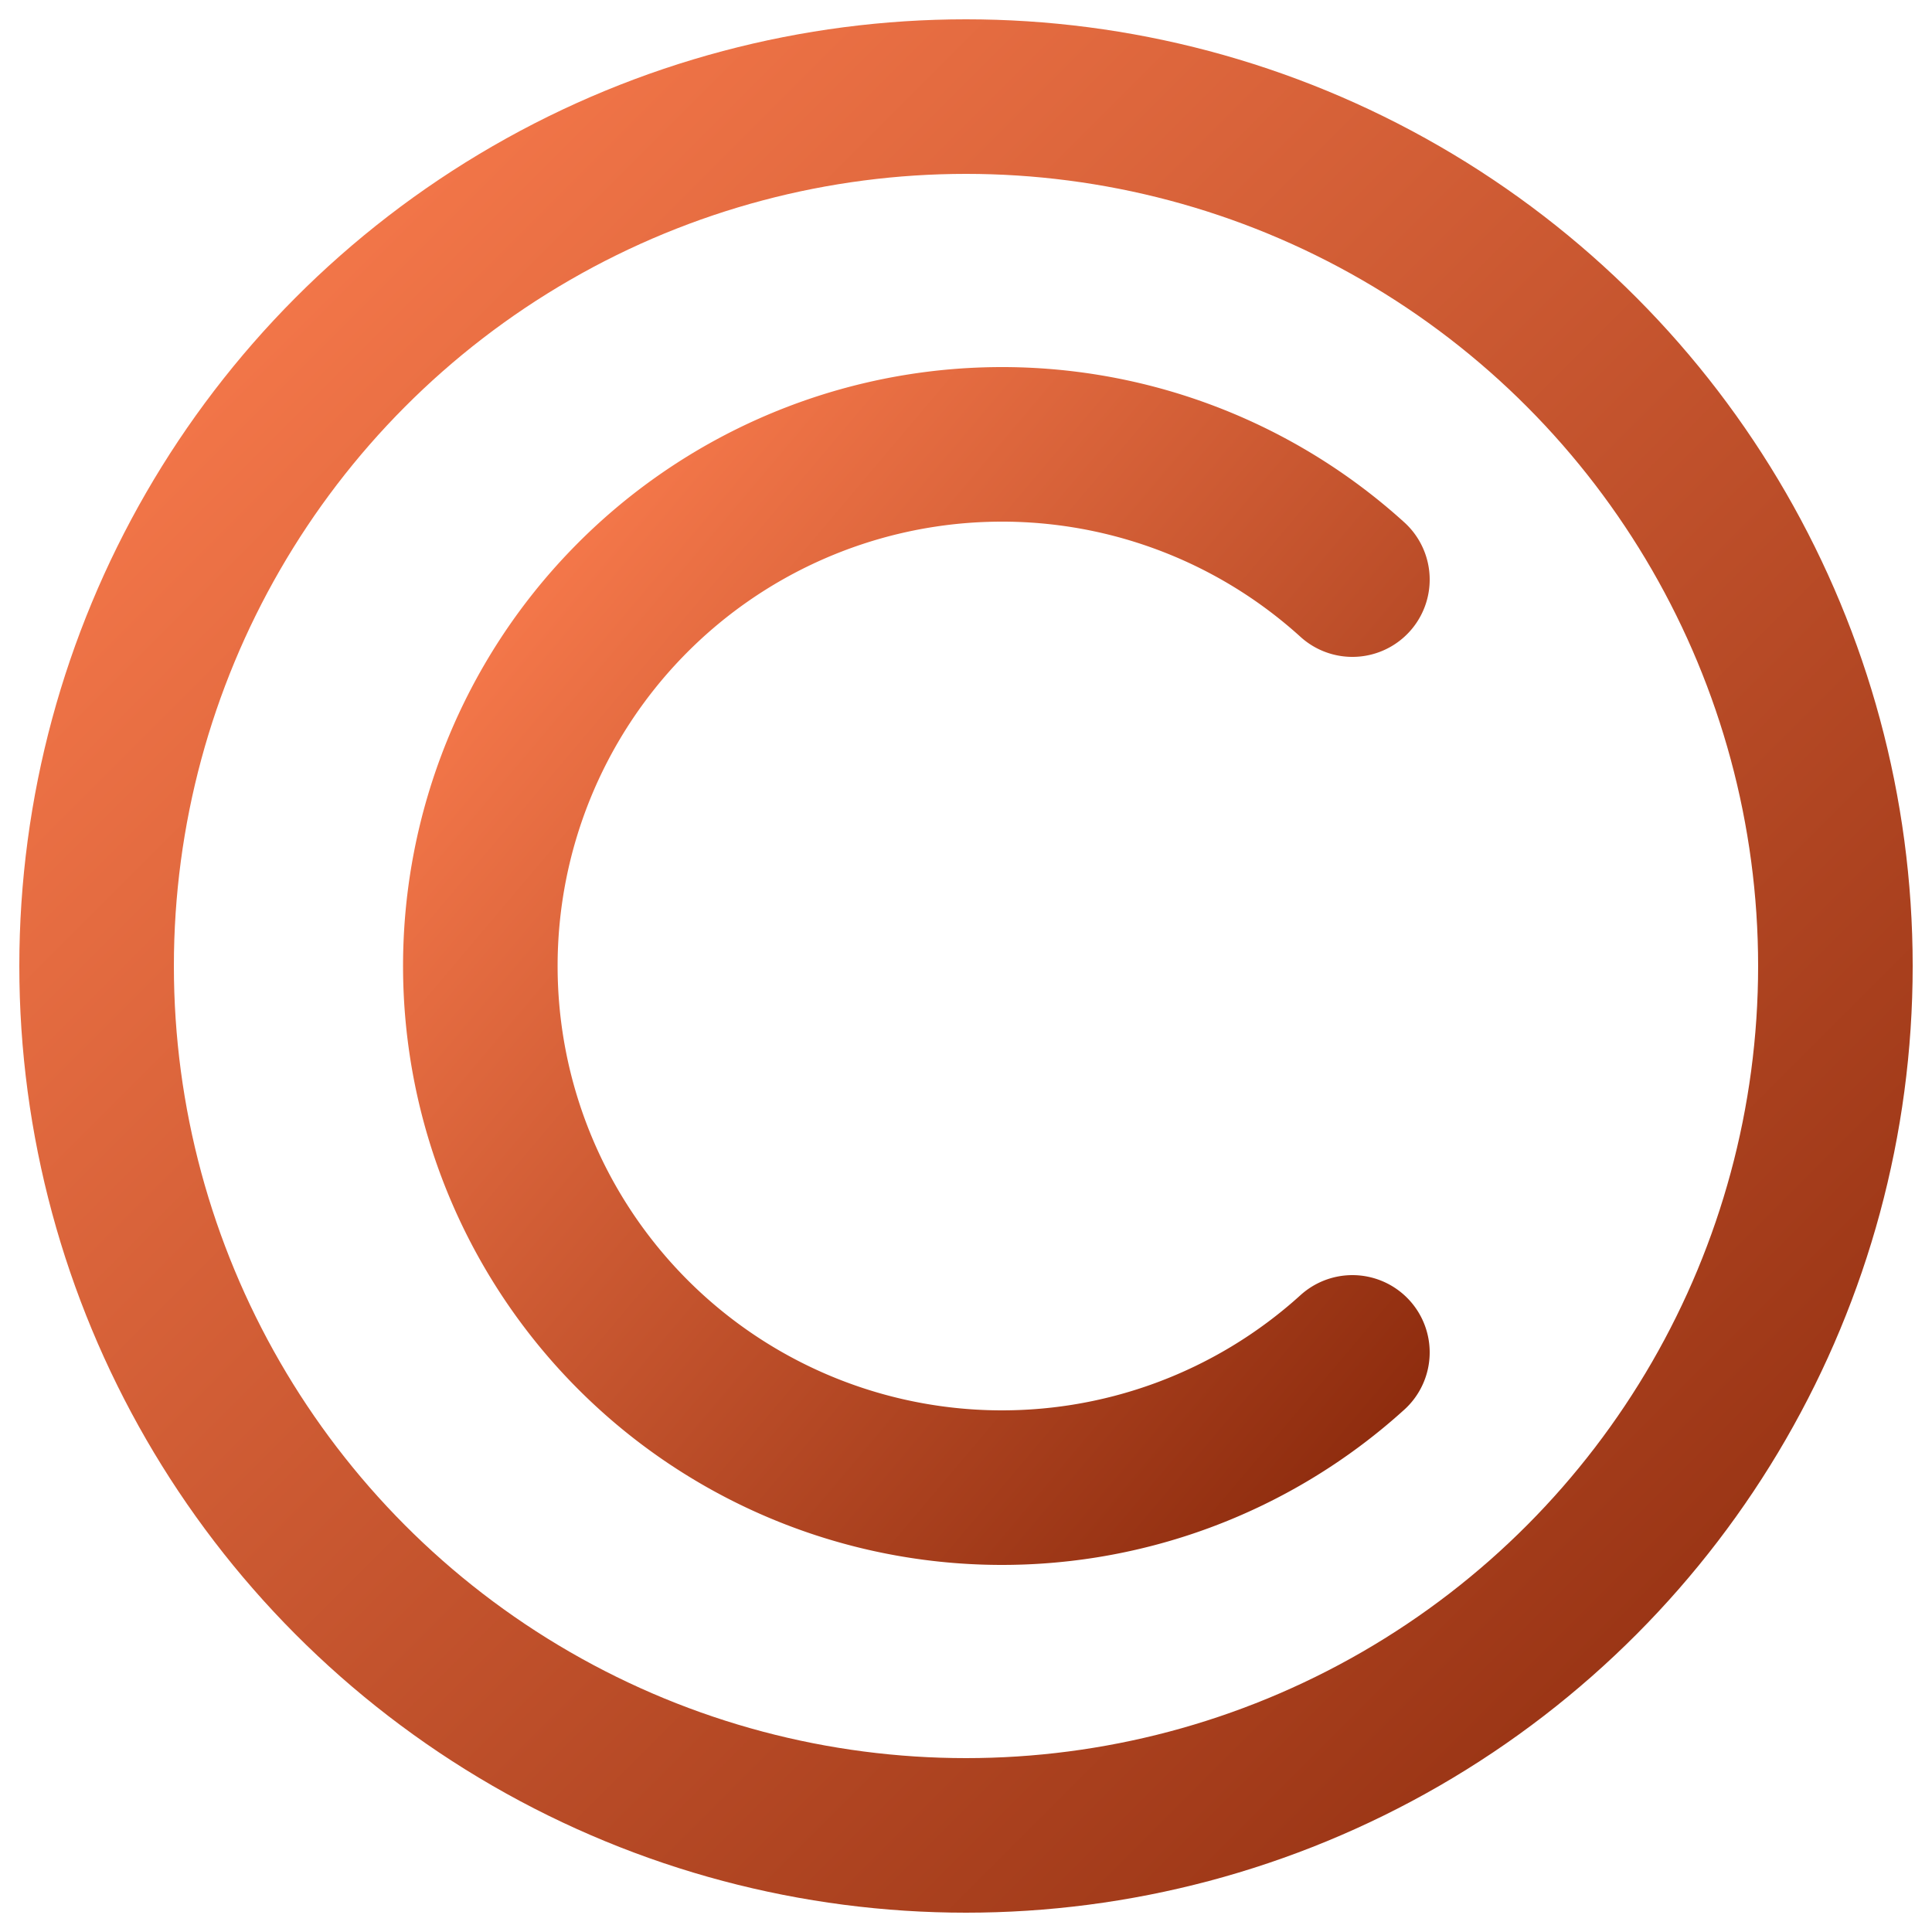 <svg width="100" height="100" viewBox="0 0 100 100" xmlns="http://www.w3.org/2000/svg">
  <defs>
    <linearGradient id="grad" x1="0%" y1="0%" x2="100%" y2="100%">
      <stop offset="0%" style="stop-color:#FF7F50; stop-opacity:1"/>
      <stop offset="100%" style="stop-color:#8E2C0E; stop-opacity:01"/>
    </linearGradient>
  </defs>
  <circle cx="50" cy="50" r="45" stroke="url(#grad)" stroke-width="8" fill="none"/>
  <path d="M70,30 A27,27 0 1,0 70,70" stroke="url(#grad)" stroke-width="8" fill="none" stroke-linecap="round"/>
</svg>

